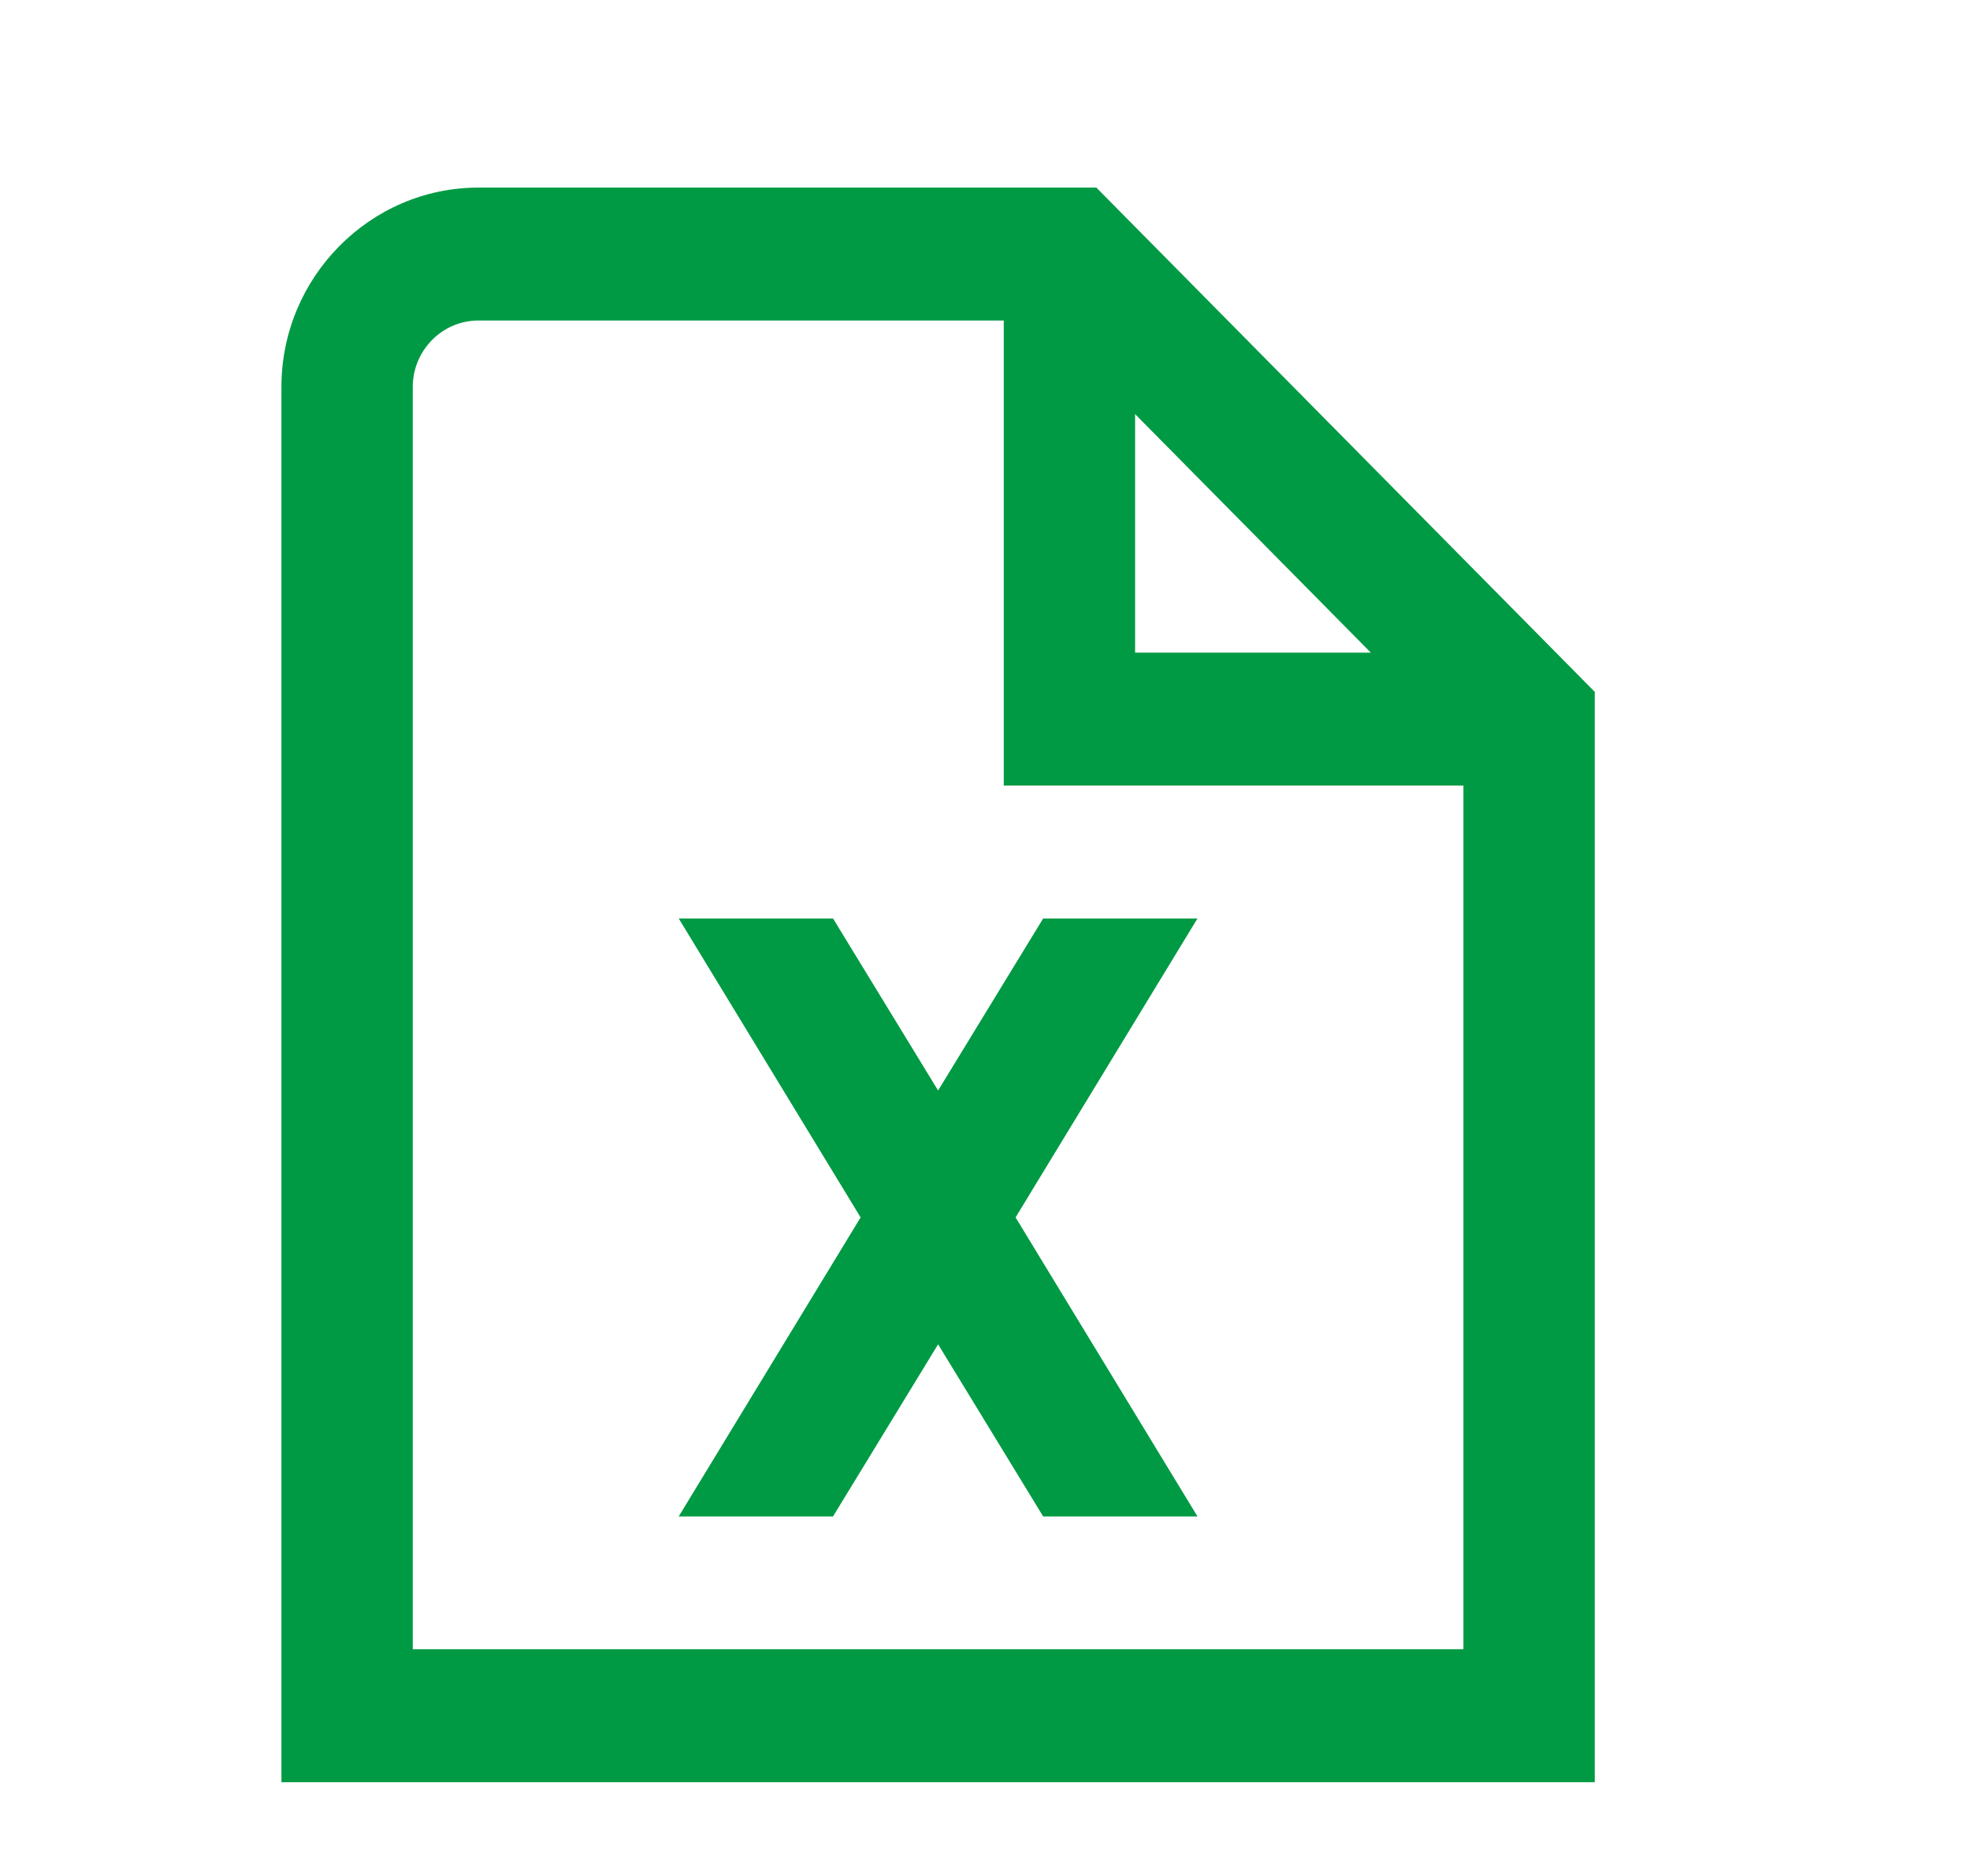 <svg width="21" height="20" viewBox="0 0 21 20" fill="none" xmlns="http://www.w3.org/2000/svg">
<path d="M11.687 2H5.1C3.945 2 3 2.956 3 4.125V19H17V7.376L11.687 2ZM12.1 4.415L14.613 6.958H12.1V4.415ZM15.6 17.583H4.4V4.125C4.4 3.735 4.715 3.417 5.1 3.417H10.7V8.375H15.6V17.583ZM10 11.626L11.12 9.792H12.765L10.826 12.979L12.765 16.167H11.12L10 14.332L8.88 16.167H7.235L9.174 12.979L7.235 9.792H8.88L10 11.626Z" fill="#009A44"/>
</svg>
